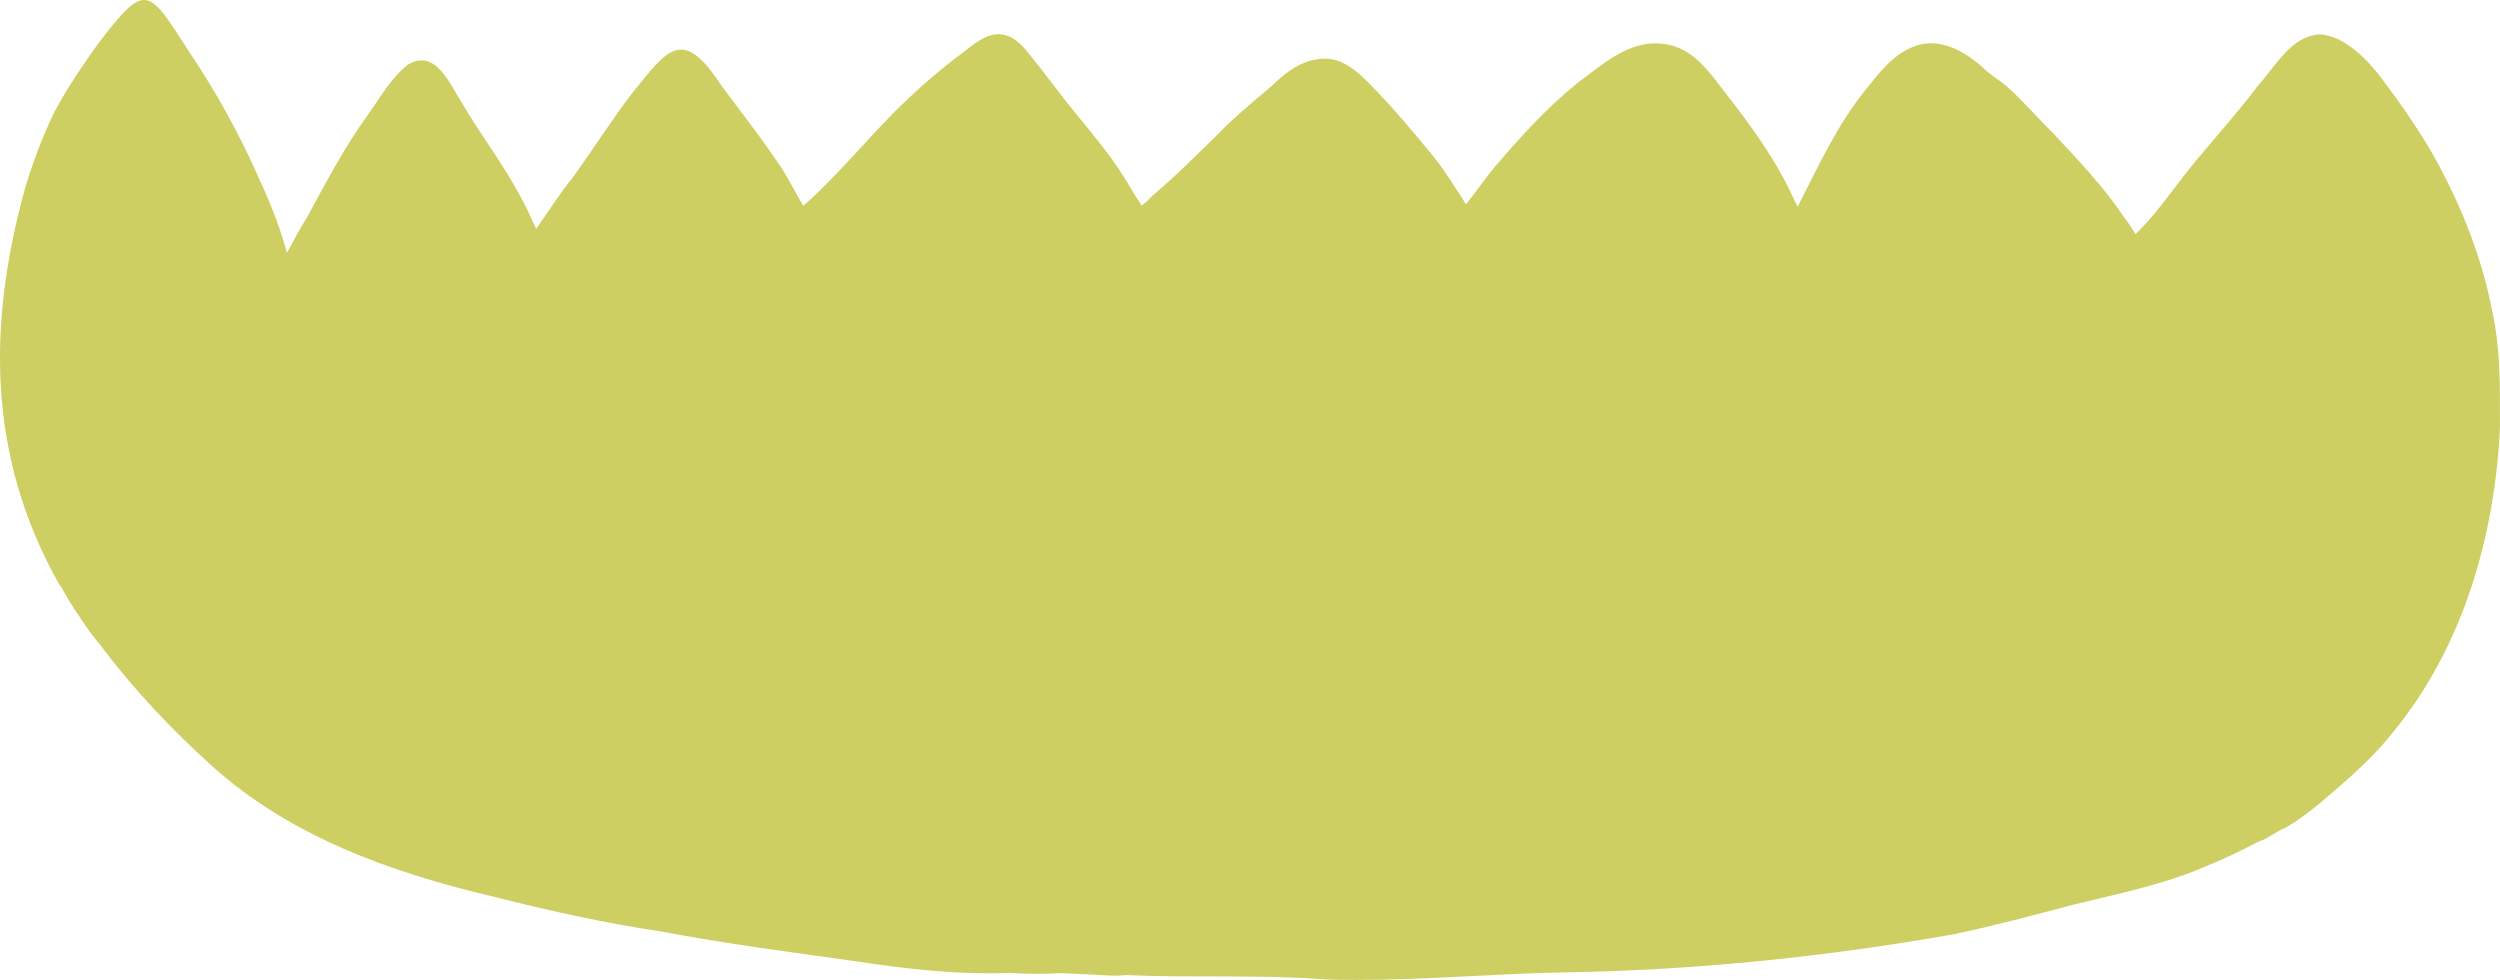 <?xml version="1.0" encoding="UTF-8"?> <svg xmlns="http://www.w3.org/2000/svg" viewBox="0 0 560.00 219.50" data-guides="{&quot;vertical&quot;:[],&quot;horizontal&quot;:[]}"><defs></defs><path fill="#cdcf62" stroke="none" fill-opacity="1" stroke-width="1" stroke-opacity="1" alignment-baseline="" baseline-shift="" class="st4" id="tSvg1507d055e99" title="Path 1" d="M558.224 69.55C560.149 78.114 559.996 86.949 559.991 95.676C558.907 119.623 551.935 144.157 536.812 163.046C532.713 168.42 527.723 173.01 522.608 177.39C519.198 180.348 515.698 183.273 511.798 185.508C510.093 186.072 507.959 187.935 506.017 188.466C505.994 188.477 505.972 188.494 505.944 188.511C502.218 190.419 498.402 192.35 494.523 193.863C484.989 198.097 474.664 200.129 464.581 202.613C455.617 204.961 446.641 207.411 437.564 209.286C409.033 214.327 380.034 217.307 351.062 217.798C335.369 218.064 319.681 219.503 303.987 219.503C301.622 219.503 299.257 219.469 296.891 219.396C282.073 218.239 267.023 219.097 252.165 218.414C252.131 218.419 252.108 218.431 252.074 218.431C250.973 218.543 249.867 218.543 248.766 218.532C248.757 218.532 248.747 218.532 248.738 218.532C245.012 218.318 241.286 218.126 237.555 217.973C237.515 217.979 237.47 217.985 237.431 217.99C235.703 218.086 233.976 218.137 232.248 218.137C230.25 218.137 228.252 218.069 226.253 217.928C214.726 218.374 203.283 217.093 191.913 215.348C177.276 213.31 162.621 211.397 148.096 208.659C135.377 206.756 122.834 203.962 110.369 200.812C87.664 195.472 64.835 187.331 47.307 171.412C38.545 163.486 30.36 154.877 23.213 145.467C23.015 145.207 22.823 144.947 22.631 144.688C20.802 142.537 19.143 140.239 17.652 137.874C16.173 135.813 14.881 133.629 13.678 131.393C13.509 131.23 13.351 131.038 13.204 130.817C-2.777 102.343 -2.902 72.847 5.662 41.99C7.435 36.148 9.574 30.384 12.284 24.908C15.056 19.703 18.386 14.803 21.813 10.005C32.725 -4.34 33.12 -2.708 42.248 11.405C48.357 20.482 53.674 30.051 58.061 40.083C60.545 45.428 62.752 50.949 64.282 56.651C65.687 54.043 67.053 51.407 68.651 48.906C72.975 40.946 77.186 32.885 82.544 25.546C85.225 21.724 87.653 17.428 91.339 14.493C97.701 10.654 100.93 19.229 103.702 23.429C107.671 30.198 112.672 36.695 116.325 43.554C117.758 46.044 118.888 48.686 120.112 51.277C120.163 51.192 120.214 51.113 120.259 51.029C122.929 47.331 125.3 43.396 128.202 39.874C132.741 33.647 136.833 27.11 141.513 20.985C149.366 11.303 152.742 5.675 161.39 18.873C165.421 24.406 169.689 29.718 173.516 35.38C176.028 38.733 177.806 42.544 179.929 46.123C187.155 39.744 193.314 32.258 200.06 25.382C205.106 20.296 210.531 15.554 216.312 11.315C221.884 6.646 225.796 5.957 230.56 12.122C233.361 15.56 235.991 19.128 238.718 22.622C242.743 27.674 247.027 32.557 250.64 37.92C252.435 40.562 253.943 43.385 255.721 46.038C255.862 45.942 255.998 45.846 256.133 45.756C257.053 45.078 257.753 44.164 258.623 43.424C263.399 39.405 267.469 35.245 271.917 30.949C275.84 26.822 280.216 23.164 284.579 19.511C287.836 16.311 291.67 13.285 296.451 13.144C301.791 12.957 305.557 17.575 308.995 21.041C313.132 25.45 317.005 30.096 320.849 34.759C323.621 38.107 325.834 41.838 328.205 45.468C328.267 45.564 328.329 45.66 328.391 45.756C330.553 43.091 332.467 40.235 334.652 37.587C340.404 30.858 346.484 24.112 353.388 18.574C358.864 14.521 364.831 9.006 372.13 9.779C379.39 10.338 383.11 16.57 387.197 21.73C391.256 26.918 395.129 32.303 398.454 37.999C400 40.698 401.338 43.503 402.665 46.315C407.294 37.271 411.511 27.962 417.958 20.031C420.95 16.271 424.089 12.161 428.729 10.411C434.493 8.108 440.454 11.659 444.58 15.532C446.105 16.937 447.917 17.965 449.486 19.314C453.11 22.554 456.26 26.269 459.732 29.662C465.366 35.691 471.282 41.889 475.844 48.748C476.815 49.888 477.509 51.203 478.367 52.417C478.672 52.146 478.971 51.875 479.236 51.587C483.95 46.8 487.569 41.144 491.876 36.024C496.556 30.395 501.456 24.948 505.853 19.094C509.771 14.803 513.068 8.232 519.475 7.69C525.419 7.911 530.963 14.007 534.22 18.546C537.709 23.147 540.961 27.923 543.964 32.851C550.574 44.209 555.734 56.612 558.224 69.55Z"></path></svg> 
